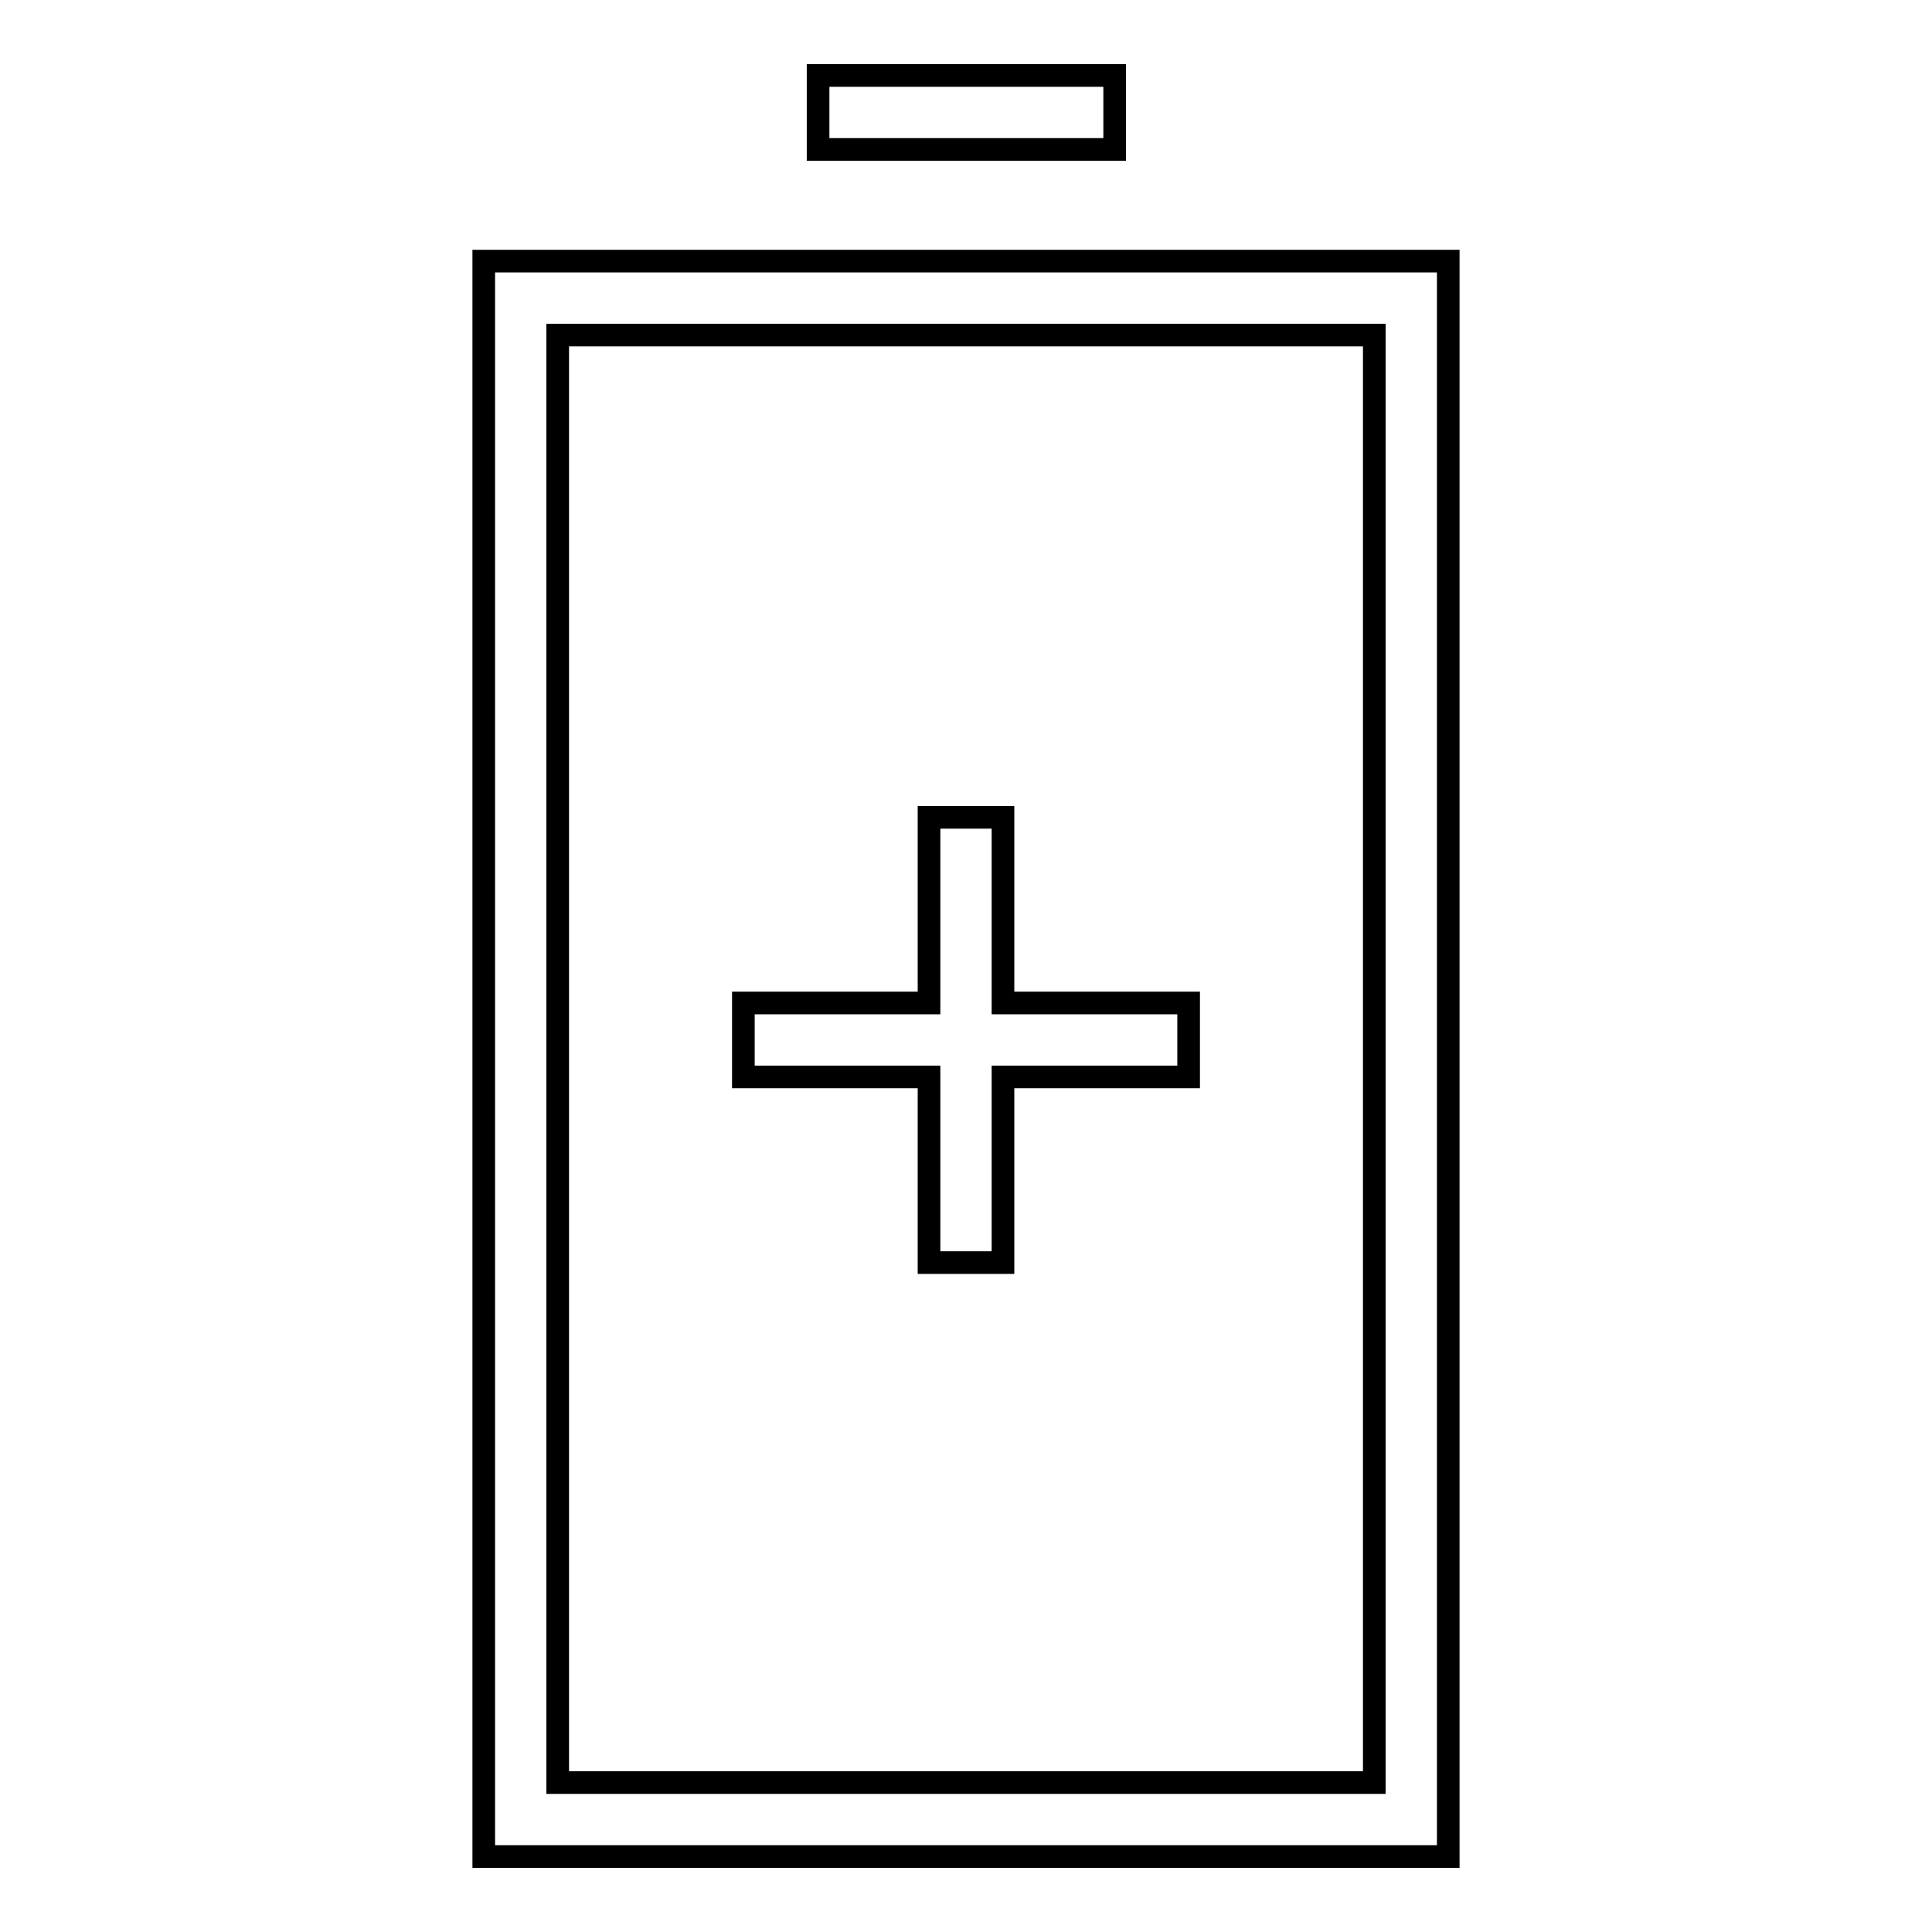 <?xml version="1.0" encoding="utf-8"?>
<!-- Svg Vector Icons : http://www.onlinewebfonts.com/icon -->
<!DOCTYPE svg PUBLIC "-//W3C//DTD SVG 1.1//EN" "http://www.w3.org/Graphics/SVG/1.1/DTD/svg11.dtd">
<svg version="1.1" xmlns="http://www.w3.org/2000/svg" xmlns:xlink="http://www.w3.org/1999/xlink" x="0px" y="0px" viewBox="0 0 256 256" enable-background="new 0 0 256 256" xml:space="preserve">
<g><g><g><g id="Rectangle_33_copy"><g><path stroke-width="3" fill-opacity="0" stroke="#000000"  d="M123.1,167.3h9.8v-24.6h24.6v-9.8h-24.6v-24.6h-9.8v24.6H98.5v9.8h24.6V167.3z M147.7,10h-39.3v9.8h39.3L147.7,10L147.7,10z M64.1,34.6V246h127.8V34.6H64.1z M182.1,236.2H73.9V44.4h108.2V236.2z"/></g></g></g><g></g><g></g><g></g><g></g><g></g><g></g><g></g><g></g><g></g><g></g><g></g><g></g><g></g><g></g><g></g></g></g>
</svg>